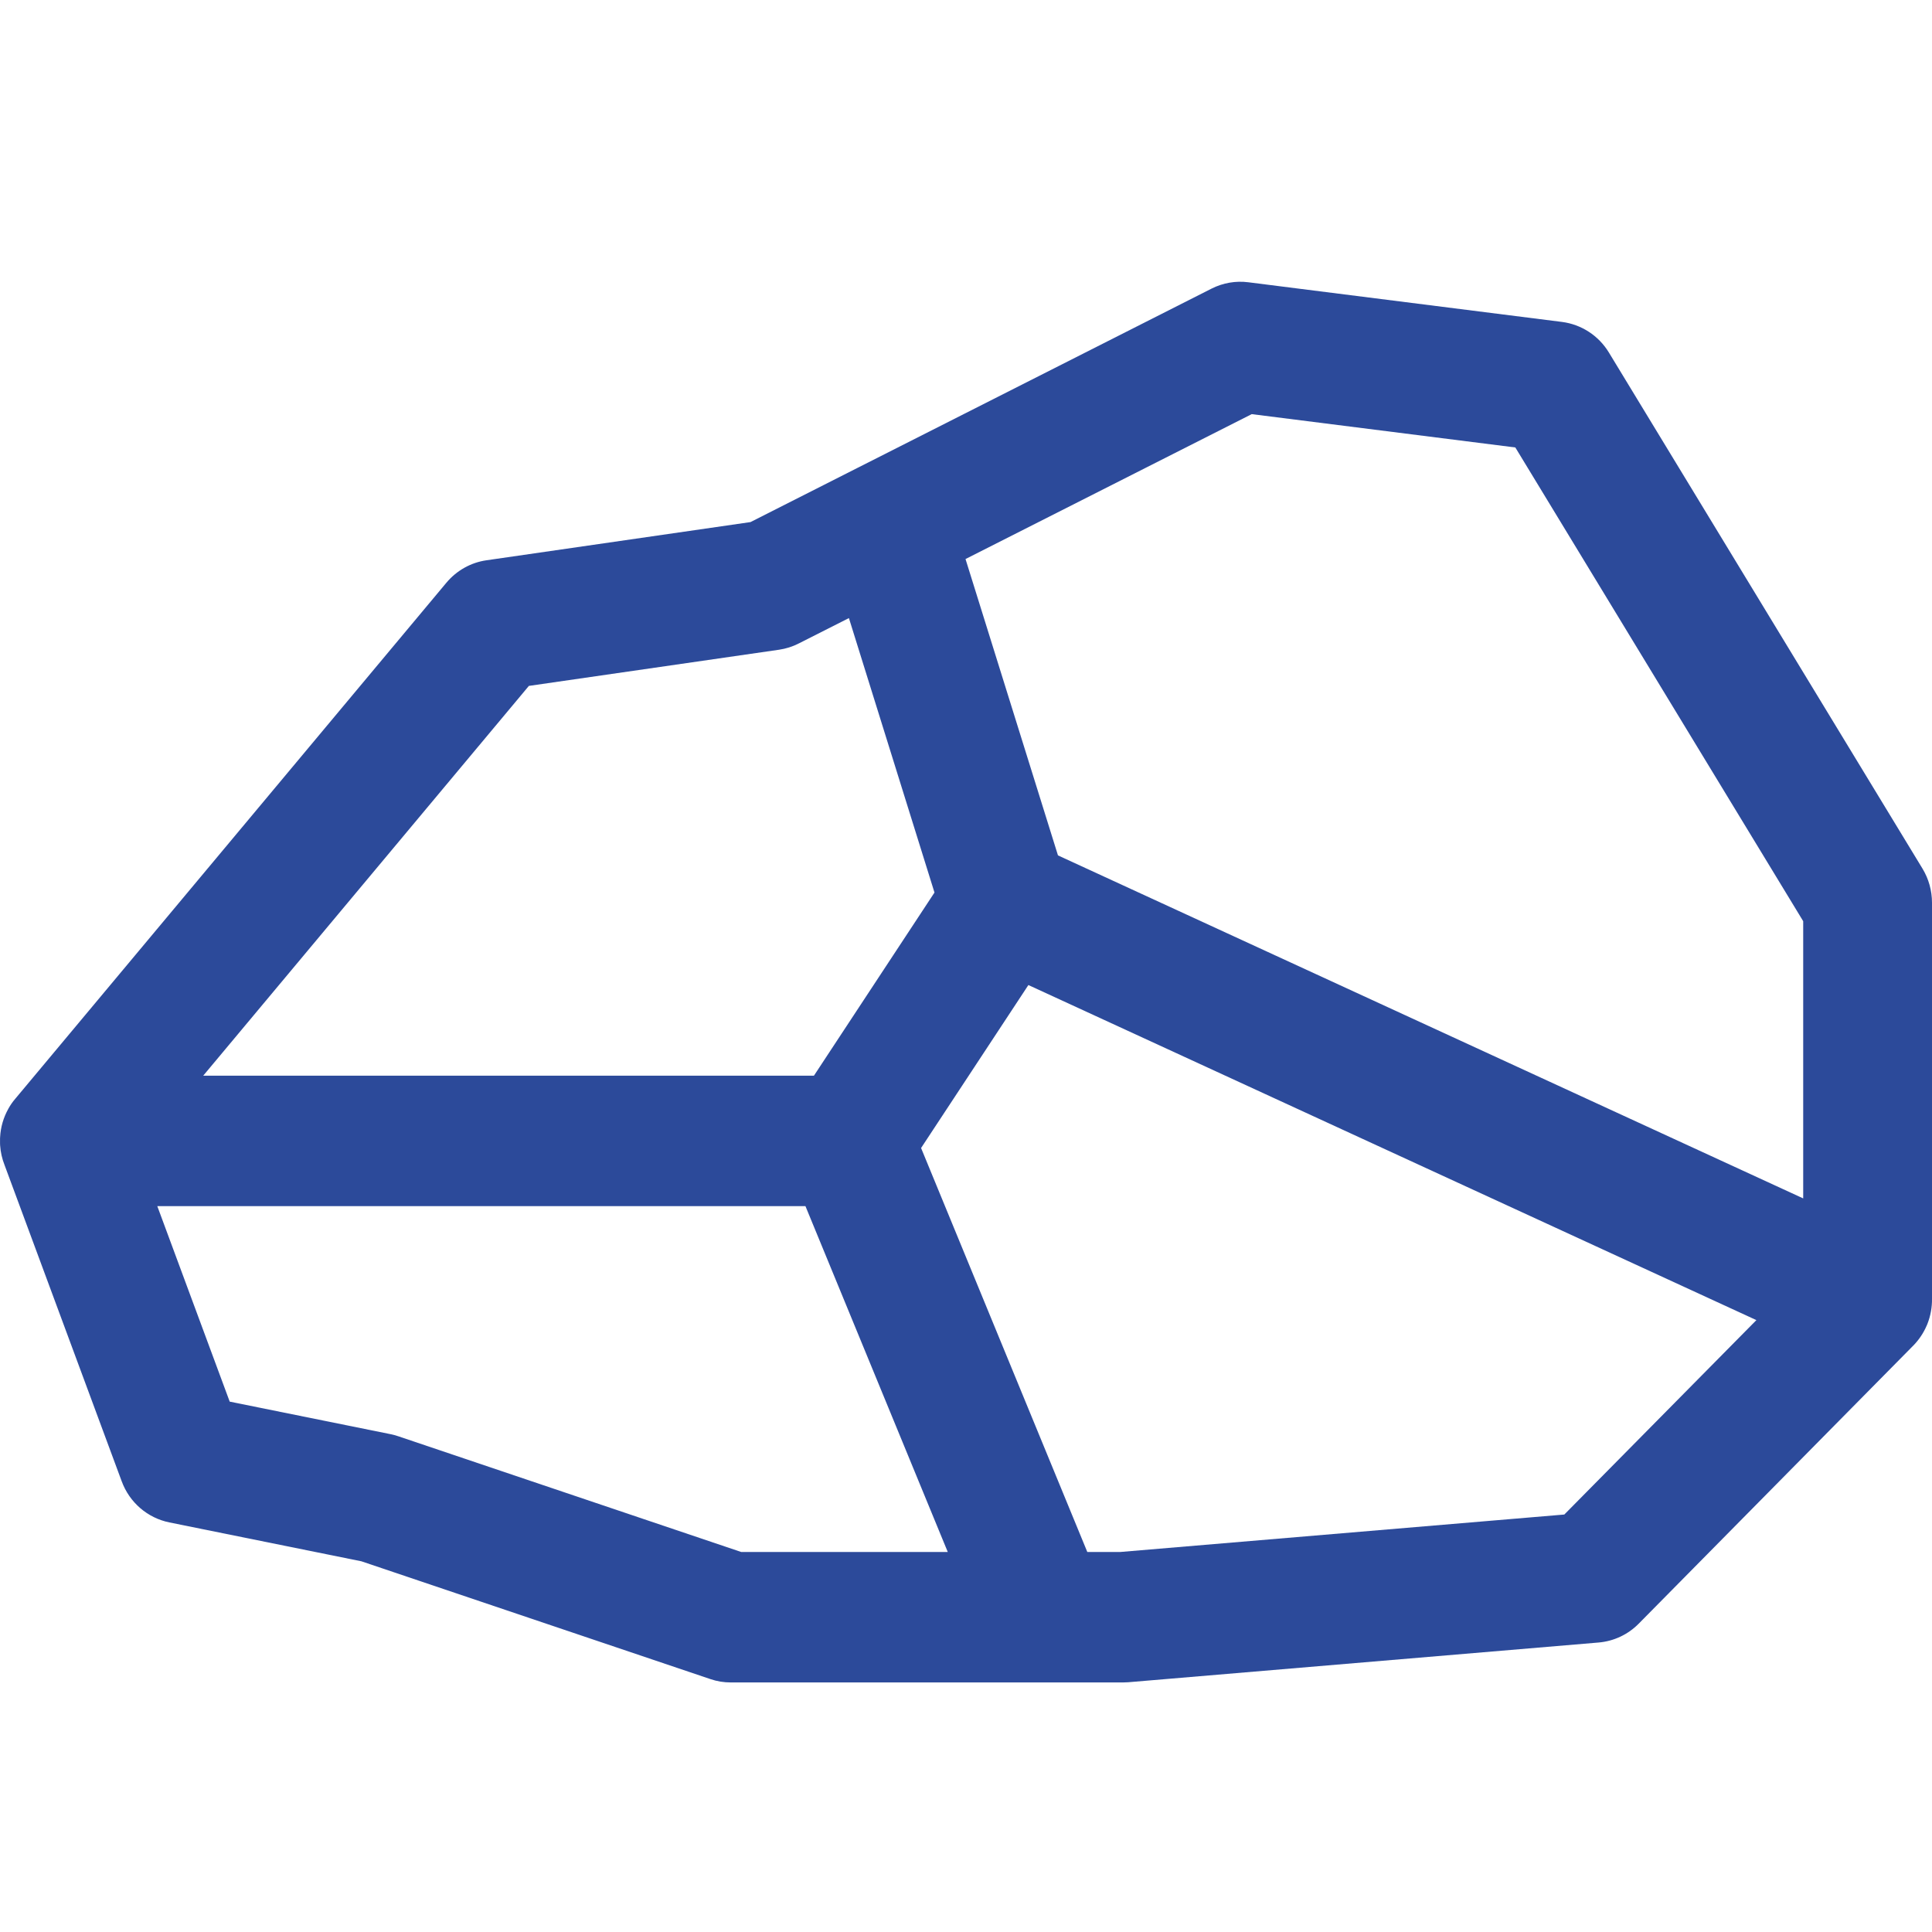 <svg width="48" height="48" viewBox="0 0 48 48" fill="none" xmlns="http://www.w3.org/2000/svg">
<g clip-path="url(#clip0_7486_875)">
<path fill-rule="evenodd" clip-rule="evenodd" d="M21.357 11.598L21.326 11.614L21.315 11.619L18.646 12.971L12.086 13.92C11.699 13.975 11.344 14.175 11.091 14.477L0.379 27.299C0.315 27.373 0.259 27.454 0.212 27.538L0.204 27.553C0.088 27.762 0.016 27.999 0.003 28.251L0.001 28.285C-0 28.326 -0 28.366 0.001 28.407L0.003 28.456C0.014 28.626 0.052 28.789 0.112 28.942L3.024 36.803C3.217 37.328 3.665 37.714 4.208 37.824L8.979 38.79L17.651 41.717C17.814 41.773 17.984 41.8 18.157 41.8H25.921H25.96H25.976H27.896C27.941 41.8 27.984 41.798 28.029 41.795L39.715 40.808C40.093 40.776 40.446 40.611 40.713 40.34L47.51 33.456C47.641 33.328 47.753 33.175 47.837 33.002L47.856 32.96L47.873 32.923L47.886 32.892C47.966 32.688 48.003 32.475 48 32.268V22.428C48 22.128 47.918 21.834 47.763 21.579L39.971 8.756C39.717 8.338 39.288 8.06 38.806 7.998L31.016 7.013C30.702 6.972 30.384 7.028 30.102 7.17L21.357 11.598ZM3.908 29.966H20.011L23.547 38.559H18.416L9.897 35.684C9.833 35.662 9.769 35.646 9.705 35.632L5.707 34.823L3.908 29.966ZM43.637 32.798L38.865 37.628L27.828 38.559H27.014L22.884 28.522L25.55 24.473L43.637 32.798ZM23.988 13.889L31.099 10.289L37.648 11.117L44.8 22.887V29.774L26.285 21.252L23.988 13.889ZM21.091 15.356L23.217 22.175L20.222 26.725H5.049L13.14 17.041L19.357 16.142C19.526 16.117 19.692 16.065 19.846 15.986L21.091 15.356Z" fill="#2C4A9A"/>
</g>
<defs>
<clipPath id="clip0_7486_875">
<rect width="48" height="48" fill="white"/>
</clipPath>
</defs>
</svg>
